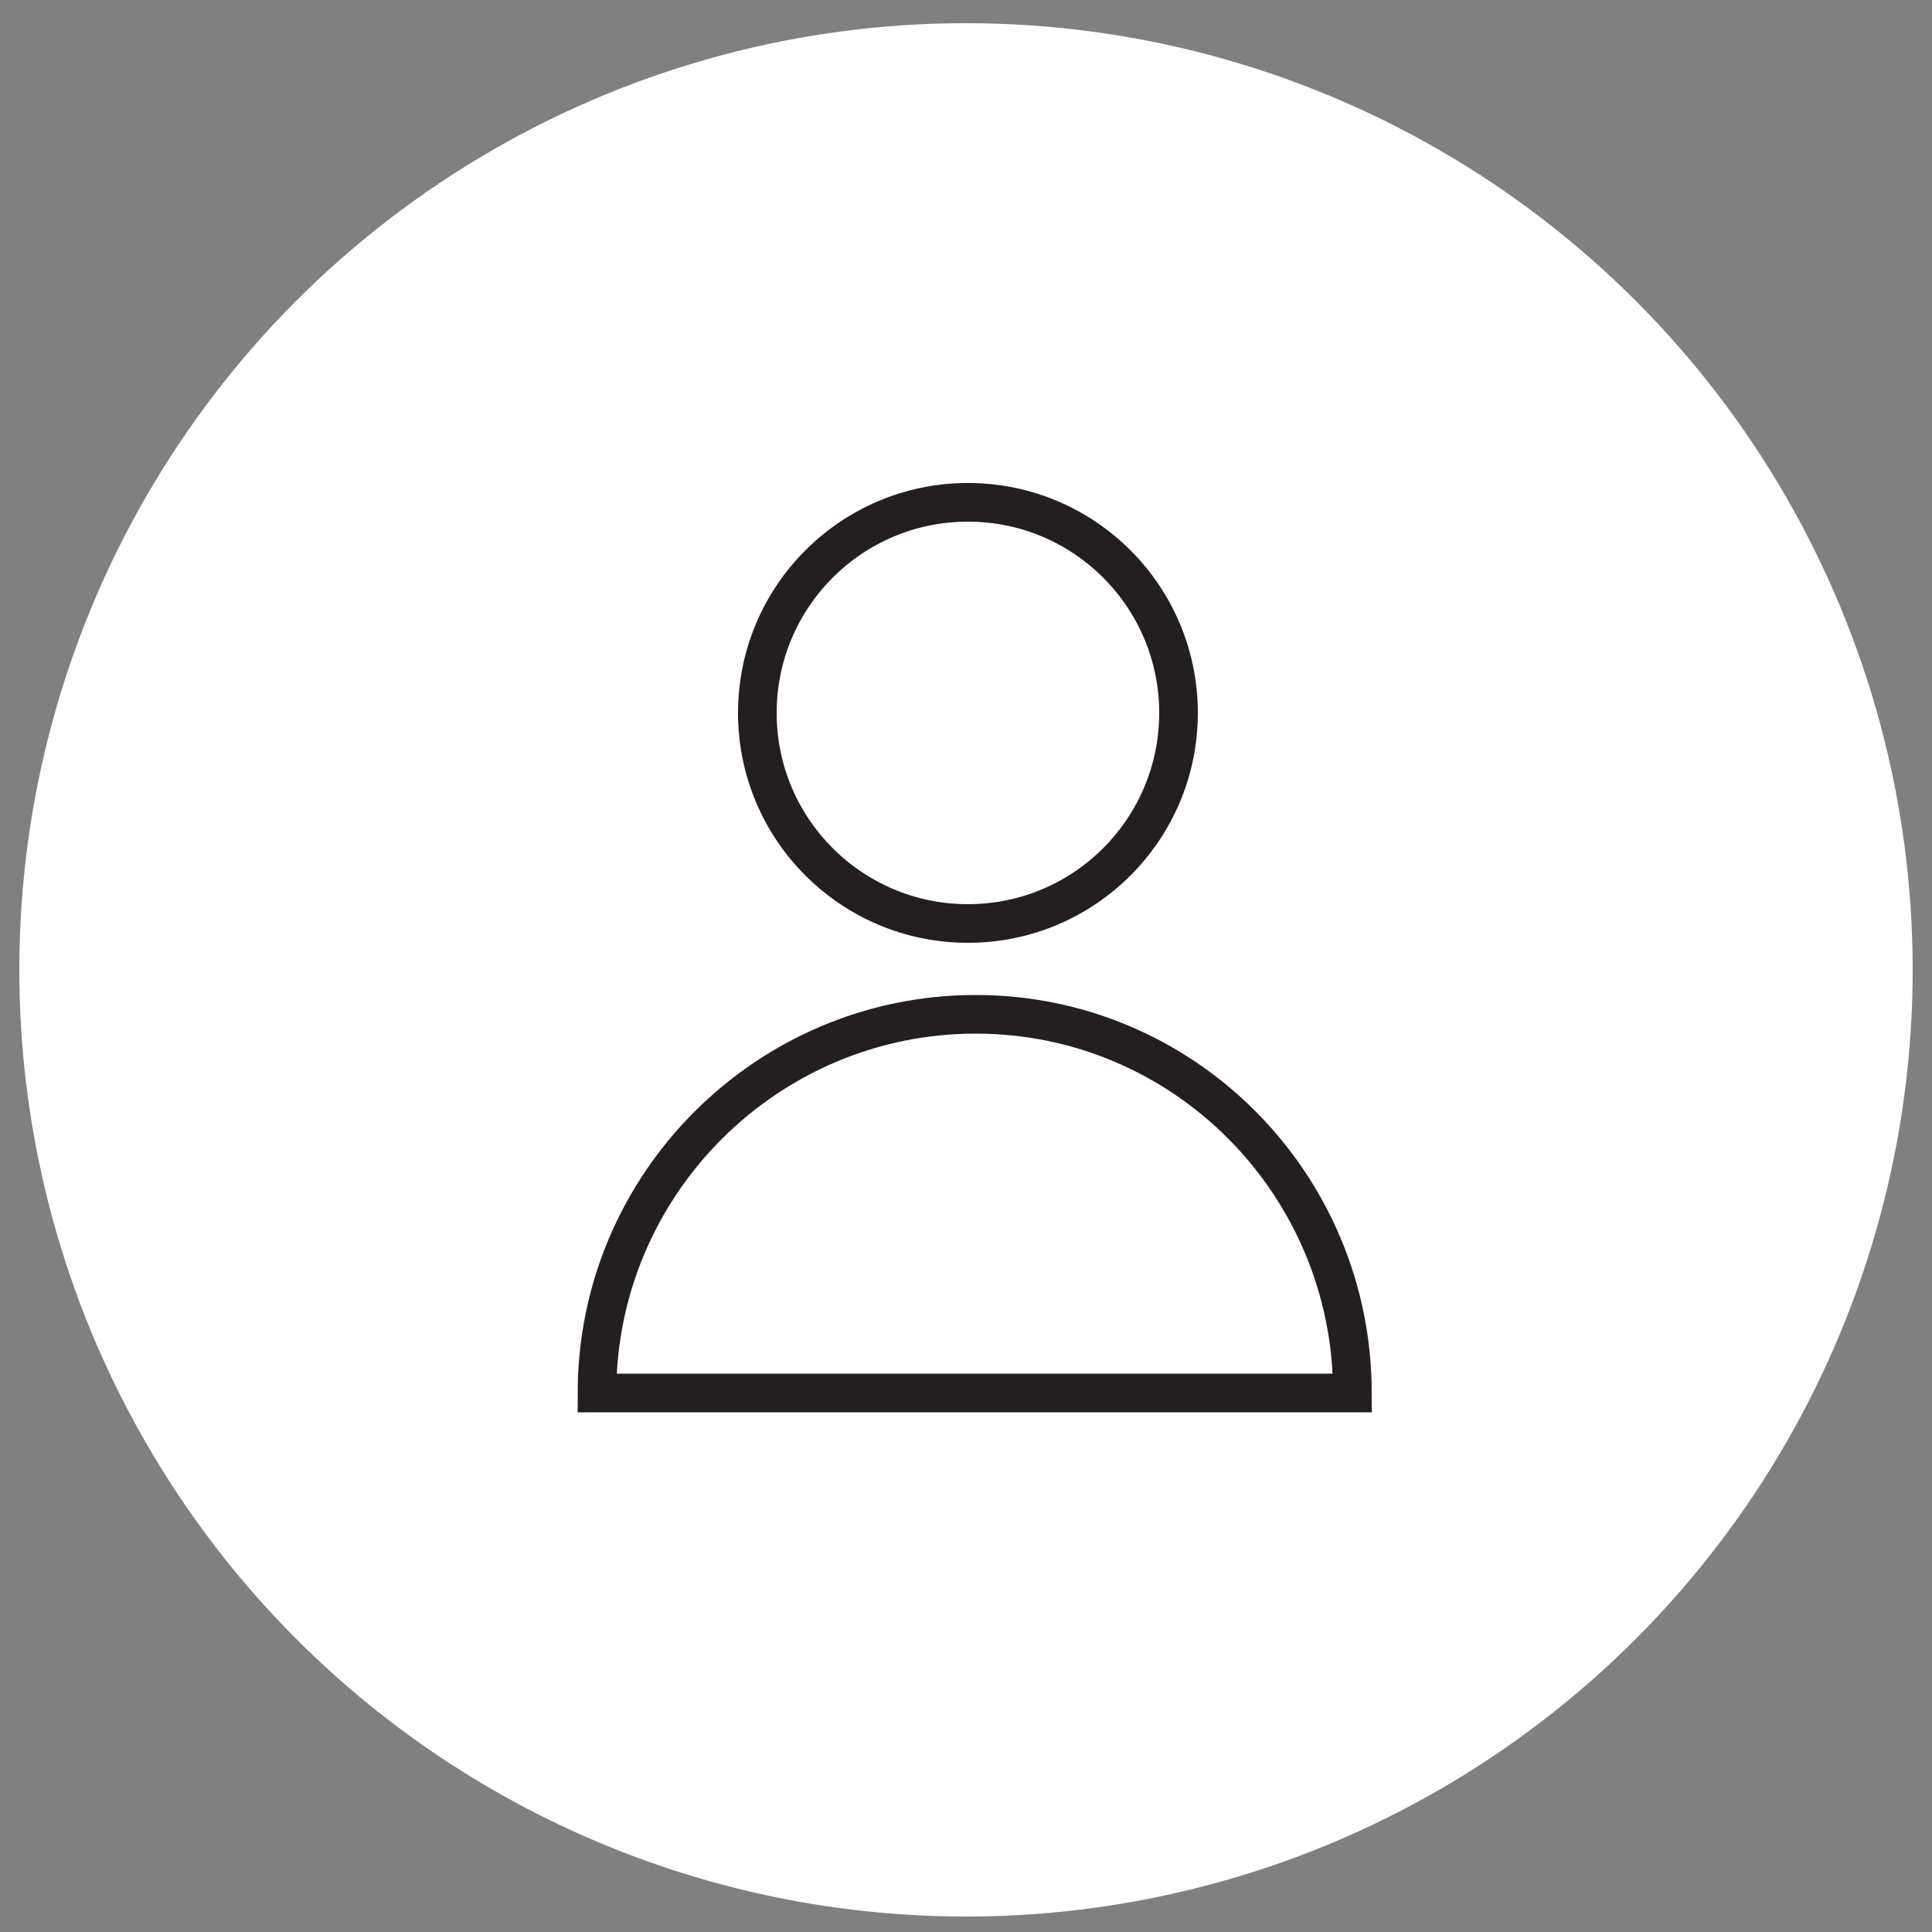 <?xml version="1.0" encoding="UTF-8"?> <svg xmlns="http://www.w3.org/2000/svg" viewBox="1950 2450 100 100" width="100" height="100"><rect x="1950" y="2450" width="100" height="100" fill="#808080" stroke="none"/><ellipse color="rgb(51, 51, 51)" fill="#ffffff" class="st0" cx="2000" cy="2500.2" r="49" id="tSvg2cb81dad75" fill-opacity="1" stroke="none" stroke-opacity="1" rx="49" ry="49" style="transform: rotate(0deg);"></ellipse><path fill="none" stroke="rgb(35, 31, 32)" fill-opacity="1" stroke-width="2" stroke-opacity="1" color="rgb(51, 51, 51)" stroke-miterlimit="10" class="st1" id="tSvg1e60b98bed" d="M 1980.9 2522.1 C 1980.9 2511.3 1989.7 2502.5 2000.5 2502.5 C 2011.3 2502.5 2020 2511.3 2020 2522.1C 2006.967 2522.1 1993.933 2522.1 1980.9 2522.1Z"></path><ellipse color="rgb(51, 51, 51)" stroke-miterlimit="10" stroke-width="2" stroke="rgb(35, 31, 32)" class="st1" cx="2000.1" cy="2486.9" r="10.9" id="tSvg18fd275236d" fill="none" fill-opacity="1" stroke-opacity="1" rx="10.9" ry="10.9" style="transform: rotate(0deg);"></ellipse><defs> </defs></svg> 